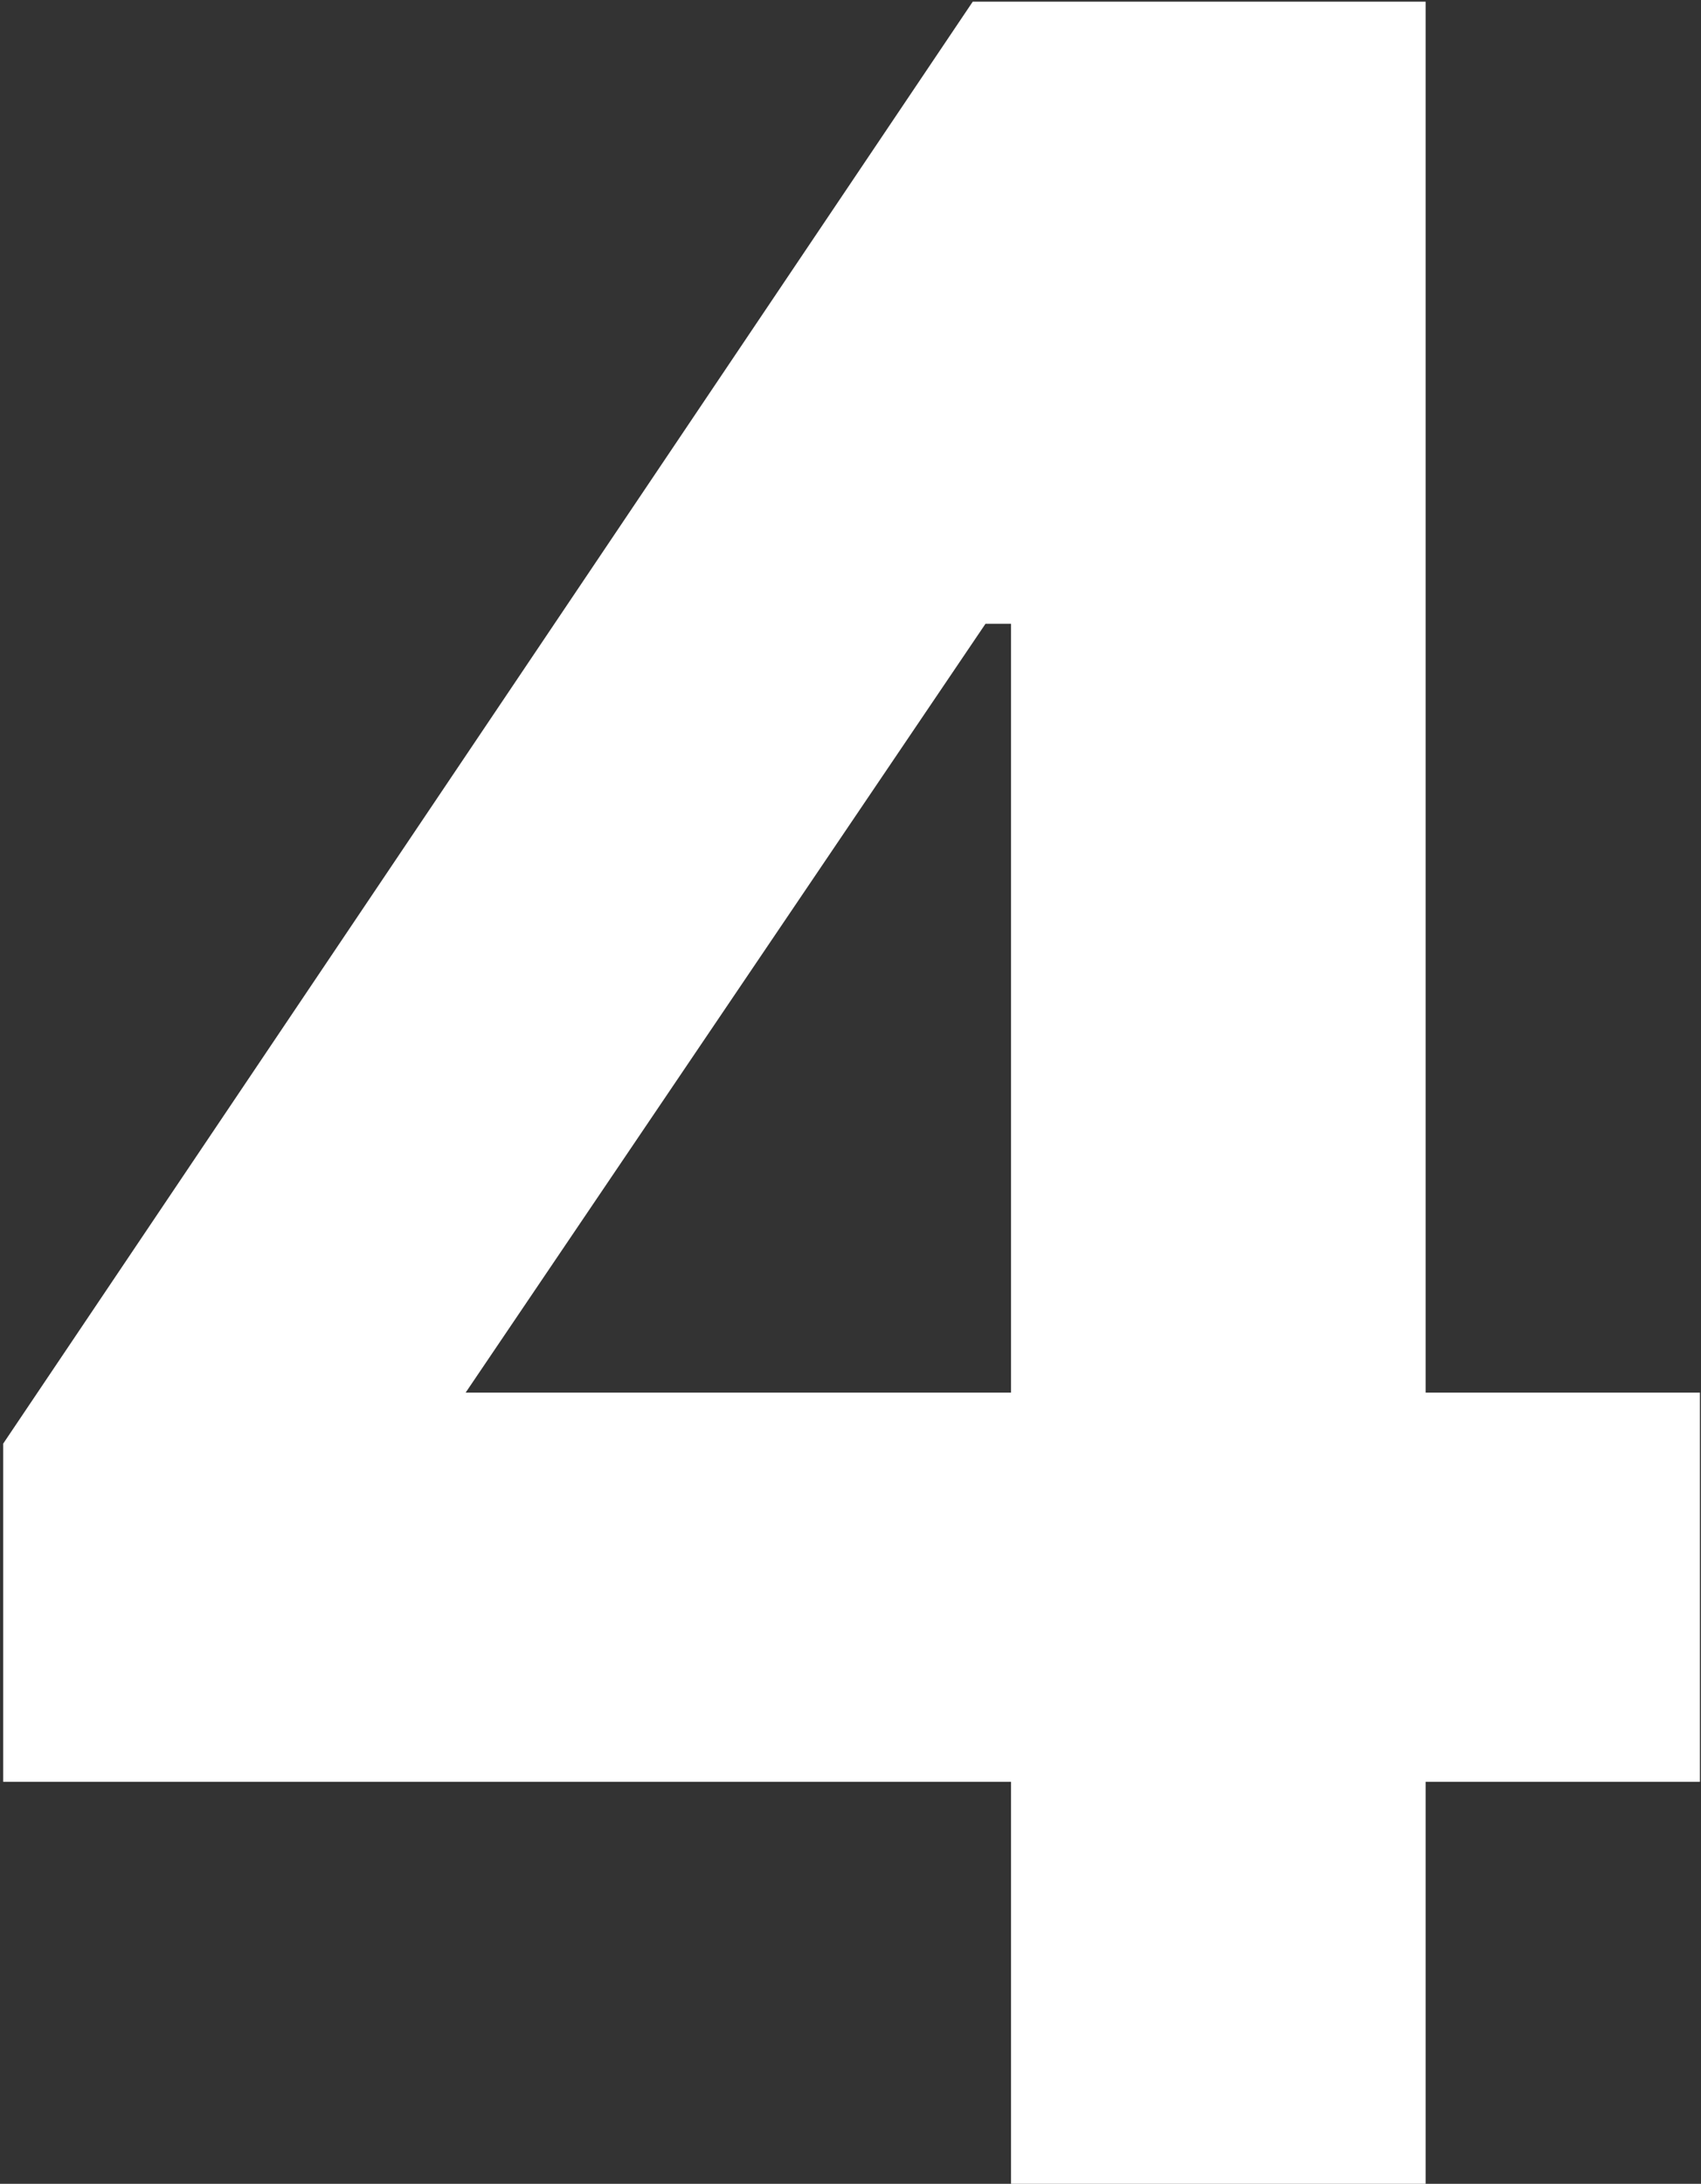 <svg id="theme_number_4" viewBox="0 0 448 575" fill="#ffffff" xmlns="http://www.w3.org/2000/svg">
<rect x="0" y="0" width="448" height="575" fill="#333333" stroke="none"/>
<path d="M266.276 469.16H0.836V380.12L256.196 0.44H375.476V366.68H447.716V469.16H375.476V575H266.276V469.16ZM266.276 366.68V164.24H259.556L122.636 366.68H266.276Z" />
</svg>
